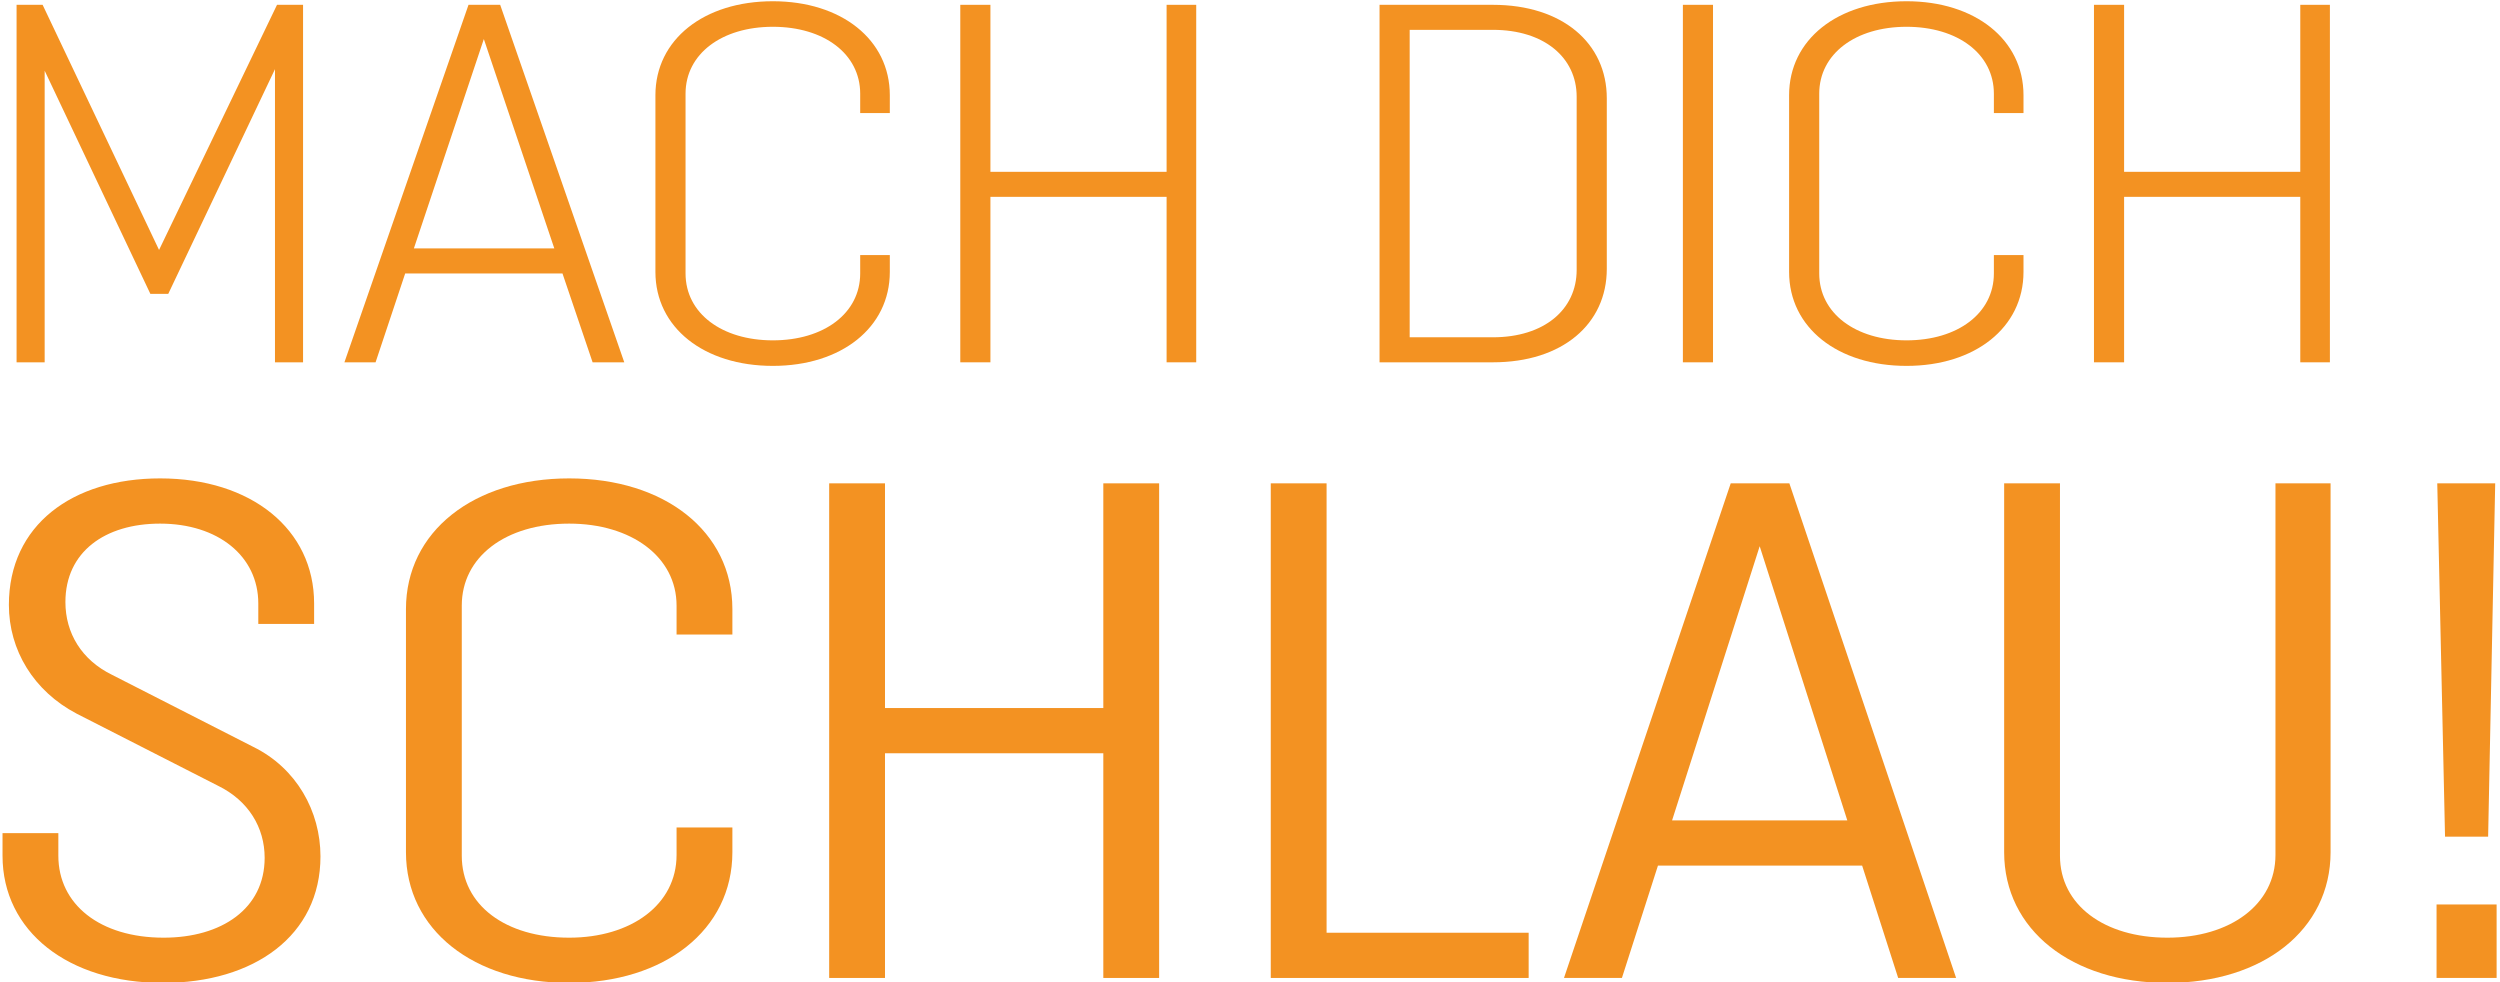 <?xml version="1.0" encoding="UTF-8" standalone="no"?>
<!DOCTYPE svg PUBLIC "-//W3C//DTD SVG 1.1//EN" "http://www.w3.org/Graphics/SVG/1.1/DTD/svg11.dtd">
<svg xmlns="http://www.w3.org/2000/svg" xmlns:xlink="http://www.w3.org/1999/xlink" xmlns:serif="http://www.serif.com/" width="1000" height="393" viewBox="0 0 1586 624" version="1.1" xml:space="preserve" style="fill-rule:evenodd;clip-rule:evenodd;stroke-linejoin:round;stroke-miterlimit:2;">
    <g transform="matrix(1,0,0,1,-3203.82,-104.29)">
        <g id="ArtBoard2" transform="matrix(0.603,0,0,0.794,4339.38,1417.83)">
            <rect x="-1883.59" y="-1655.75" width="2639.72" height="802" style="fill:none;"/>
            <g transform="matrix(3.684,0,0,2.798,784.775,-1942.16)">
                <path d="M-711.835,206.447L-711.835,123.081L-681.613,186.883L-676.503,186.883L-645.989,122.643L-645.989,206.447L-637.959,206.447L-637.959,104.247L-645.405,104.247L-679.131,174.327L-712.419,104.247L-719.865,104.247L-719.865,206.447L-711.835,206.447Z" style="fill:rgb(243,146,34);fill-rule:nonzero;"/>
                <path d="M-617.227,206.447L-608.759,181.043L-563.791,181.043L-555.177,206.447L-546.125,206.447L-581.603,104.247L-590.655,104.247L-626.133,206.447L-617.227,206.447ZM-586.275,114.029L-566.127,173.889L-606.277,173.889L-586.275,114.029Z" style="fill:rgb(243,146,34);fill-rule:nonzero;"/>
                <path d="M-478.673,175.787L-478.673,181.043C-478.673,192.431 -489.039,200.169 -503.639,200.169C-518.239,200.169 -528.605,192.431 -528.605,181.043L-528.605,129.651C-528.605,118.263 -518.239,110.525 -503.639,110.525C-489.039,110.525 -478.673,118.263 -478.673,129.651L-478.673,135.199L-470.205,135.199L-470.205,130.089C-470.205,114.175 -484.075,103.225 -503.639,103.225C-523.349,103.225 -537.219,114.175 -537.219,130.089L-537.219,180.605C-537.219,196.519 -523.349,207.469 -503.639,207.469C-484.075,207.469 -470.205,196.519 -470.205,180.605L-470.205,175.787L-478.673,175.787Z" style="fill:rgb(243,146,34);fill-rule:nonzero;"/>
                <path d="M-441.443,206.447L-441.443,159.143L-391.073,159.143L-391.073,206.447L-382.605,206.447L-382.605,104.247L-391.073,104.247L-391.073,151.989L-441.443,151.989L-441.443,104.247L-450.057,104.247L-450.057,206.447L-441.443,206.447Z" style="fill:rgb(243,146,34);fill-rule:nonzero;"/>
                <path d="M-330.191,206.447L-297.779,206.447C-277.923,206.447 -265.221,195.497 -265.221,179.729L-265.221,130.965C-265.221,115.197 -277.923,104.247 -297.779,104.247L-330.191,104.247L-330.191,206.447ZM-297.779,111.401C-283.179,111.401 -273.835,119.285 -273.835,130.527L-273.835,180.021C-273.835,191.409 -283.179,199.293 -297.779,199.293L-321.577,199.293L-321.577,111.401L-297.779,111.401Z" style="fill:rgb(243,146,34);fill-rule:nonzero;"/>
                <rect x="-243.467" y="104.247" width="8.614" height="102.2" style="fill:rgb(243,146,34);fill-rule:nonzero;"/>
                <path d="M-154.553,175.787L-154.553,181.043C-154.553,192.431 -164.919,200.169 -179.519,200.169C-194.119,200.169 -204.485,192.431 -204.485,181.043L-204.485,129.651C-204.485,118.263 -194.119,110.525 -179.519,110.525C-164.919,110.525 -154.553,118.263 -154.553,129.651L-154.553,135.199L-146.085,135.199L-146.085,130.089C-146.085,114.175 -159.955,103.225 -179.519,103.225C-199.229,103.225 -213.099,114.175 -213.099,130.089L-213.099,180.605C-213.099,196.519 -199.229,207.469 -179.519,207.469C-159.955,207.469 -146.085,196.519 -146.085,180.605L-146.085,175.787L-154.553,175.787Z" style="fill:rgb(243,146,34);fill-rule:nonzero;"/>
                <path d="M-117.323,206.447L-117.323,159.143L-66.953,159.143L-66.953,206.447L-58.485,206.447L-58.485,104.247L-66.953,104.247L-66.953,151.989L-117.323,151.989L-117.323,104.247L-125.937,104.247L-125.937,206.447L-117.323,206.447Z" style="fill:rgb(243,146,34);fill-rule:nonzero;"/>
                <path d="M-650.757,281.245L-634.799,281.245L-634.799,275.387C-634.799,254.177 -652.777,239.633 -678.835,239.633C-703.883,239.633 -722.063,252.965 -722.063,275.791C-722.063,288.719 -714.993,300.435 -702.671,306.899L-662.271,327.503C-653.585,331.745 -648.939,339.421 -648.939,348.107C-648.939,362.651 -661.261,370.933 -677.825,370.933C-696.005,370.933 -707.923,361.439 -707.923,347.501L-707.923,341.037L-723.881,341.037L-723.881,347.501C-723.881,369.115 -705.095,383.861 -678.027,383.861C-651.969,383.861 -632.981,370.327 -632.981,347.703C-632.981,334.775 -639.849,322.453 -652.171,316.393L-692.571,295.789C-701.257,291.547 -705.903,283.871 -705.903,274.983C-705.903,260.641 -694.591,252.561 -678.835,252.561C-662.271,252.561 -650.757,261.853 -650.757,275.387L-650.757,281.245Z" style="fill:rgb(243,146,34);fill-rule:nonzero;"/>
                <path d="M-531.173,339.421L-531.173,347.299C-531.173,361.439 -544.101,370.933 -561.877,370.933C-580.057,370.933 -592.581,361.641 -592.581,347.501L-592.581,275.993C-592.581,262.055 -580.057,252.561 -561.877,252.561C-544.101,252.561 -531.173,262.055 -531.173,275.993L-531.173,284.275L-515.215,284.275L-515.215,277.003C-515.215,254.783 -534.607,239.633 -561.877,239.633C-589.147,239.633 -608.539,254.783 -608.539,277.003L-608.539,346.491C-608.539,368.711 -589.147,383.861 -561.877,383.861C-534.607,383.861 -515.215,368.711 -515.215,346.491L-515.215,339.421L-531.173,339.421Z" style="fill:rgb(243,146,34);fill-rule:nonzero;"/>
                <path d="M-471.583,382.447L-471.583,318.211L-409.165,318.211L-409.165,382.447L-393.207,382.447L-393.207,241.047L-409.165,241.047L-409.165,305.283L-471.583,305.283L-471.583,241.047L-487.541,241.047L-487.541,382.447L-471.583,382.447Z" style="fill:rgb(243,146,34);fill-rule:nonzero;"/>
                <path d="M-361.291,382.447L-287.561,382.447L-287.561,369.519L-345.333,369.519L-345.333,241.047L-361.291,241.047L-361.291,382.447Z" style="fill:rgb(243,146,34);fill-rule:nonzero;"/>
                <path d="M-260.897,382.447L-250.595,350.329L-192.217,350.329L-181.915,382.447L-165.351,382.447L-213.023,241.047L-229.789,241.047L-277.461,382.447L-260.897,382.447ZM-221.507,259.025L-196.459,337.401L-246.555,337.401L-221.507,259.025Z" style="fill:rgb(243,146,34);fill-rule:nonzero;"/>
                <path d="M-74.047,241.047L-74.047,347.299C-74.047,361.439 -86.975,370.933 -104.953,370.933C-122.931,370.933 -135.657,361.641 -135.657,347.501L-135.657,241.047L-151.615,241.047L-151.615,346.491C-151.615,368.711 -132.223,383.861 -104.953,383.861C-77.683,383.861 -58.291,368.711 -58.291,346.491L-58.291,241.047L-74.047,241.047Z" style="fill:rgb(243,146,34);fill-rule:nonzero;"/>
                <path d="M-27.991,382.447L-10.821,382.447L-10.821,361.439L-27.991,361.439L-27.991,382.447ZM-25.567,342.047L-13.245,342.047L-11.225,241.047L-27.789,241.047L-25.567,342.047Z" style="fill:rgb(243,146,34);fill-rule:nonzero;"/>
            </g>
        </g>
    </g>
</svg>
